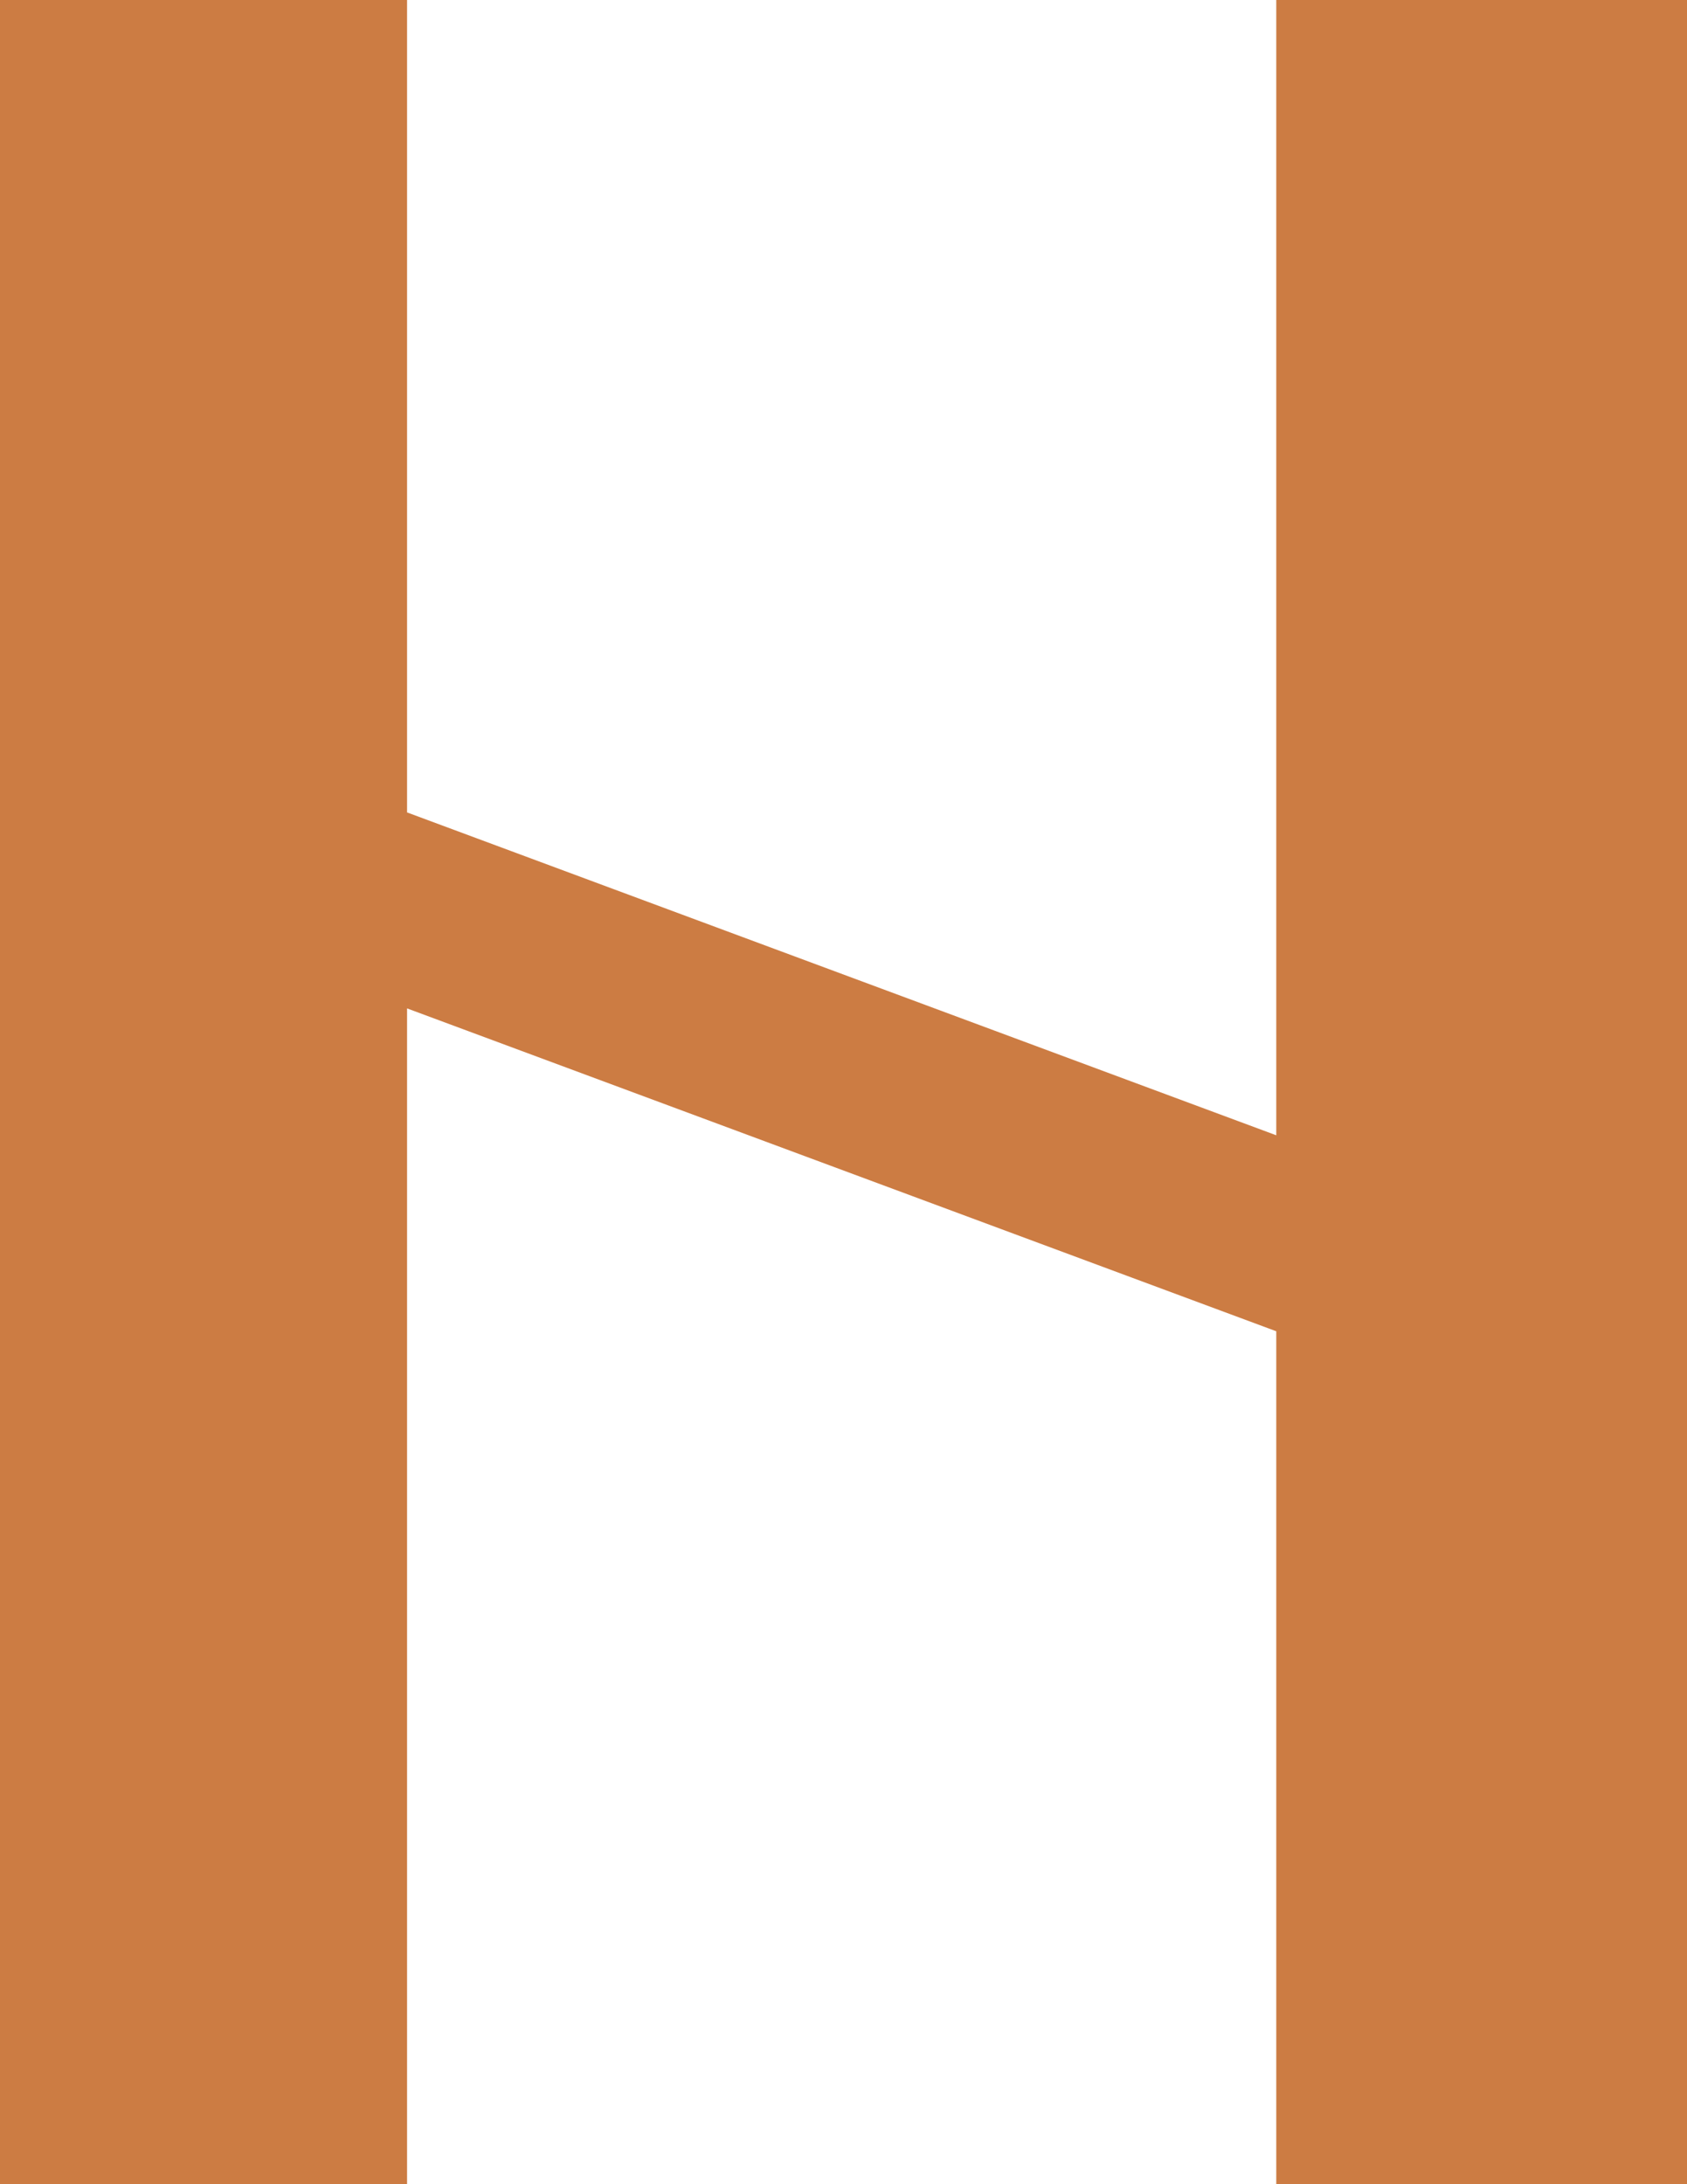 <?xml version="1.0" encoding="UTF-8"?> <svg xmlns="http://www.w3.org/2000/svg" width="17" height="22" viewBox="0 0 17 22" fill="none"><path d="M12.861 0V8.431V10.61V11.435L4.102 8.183V7.78V5.598V2.194V0.012V0H4.084H2.961H0V0.773V6.357V8.431V22H4.102V11.235V10.157L12.861 13.409V14.015V14.487V16.197V22H17V15.303V13.328V0H12.861Z" fill="#CC7C43"></path></svg> 